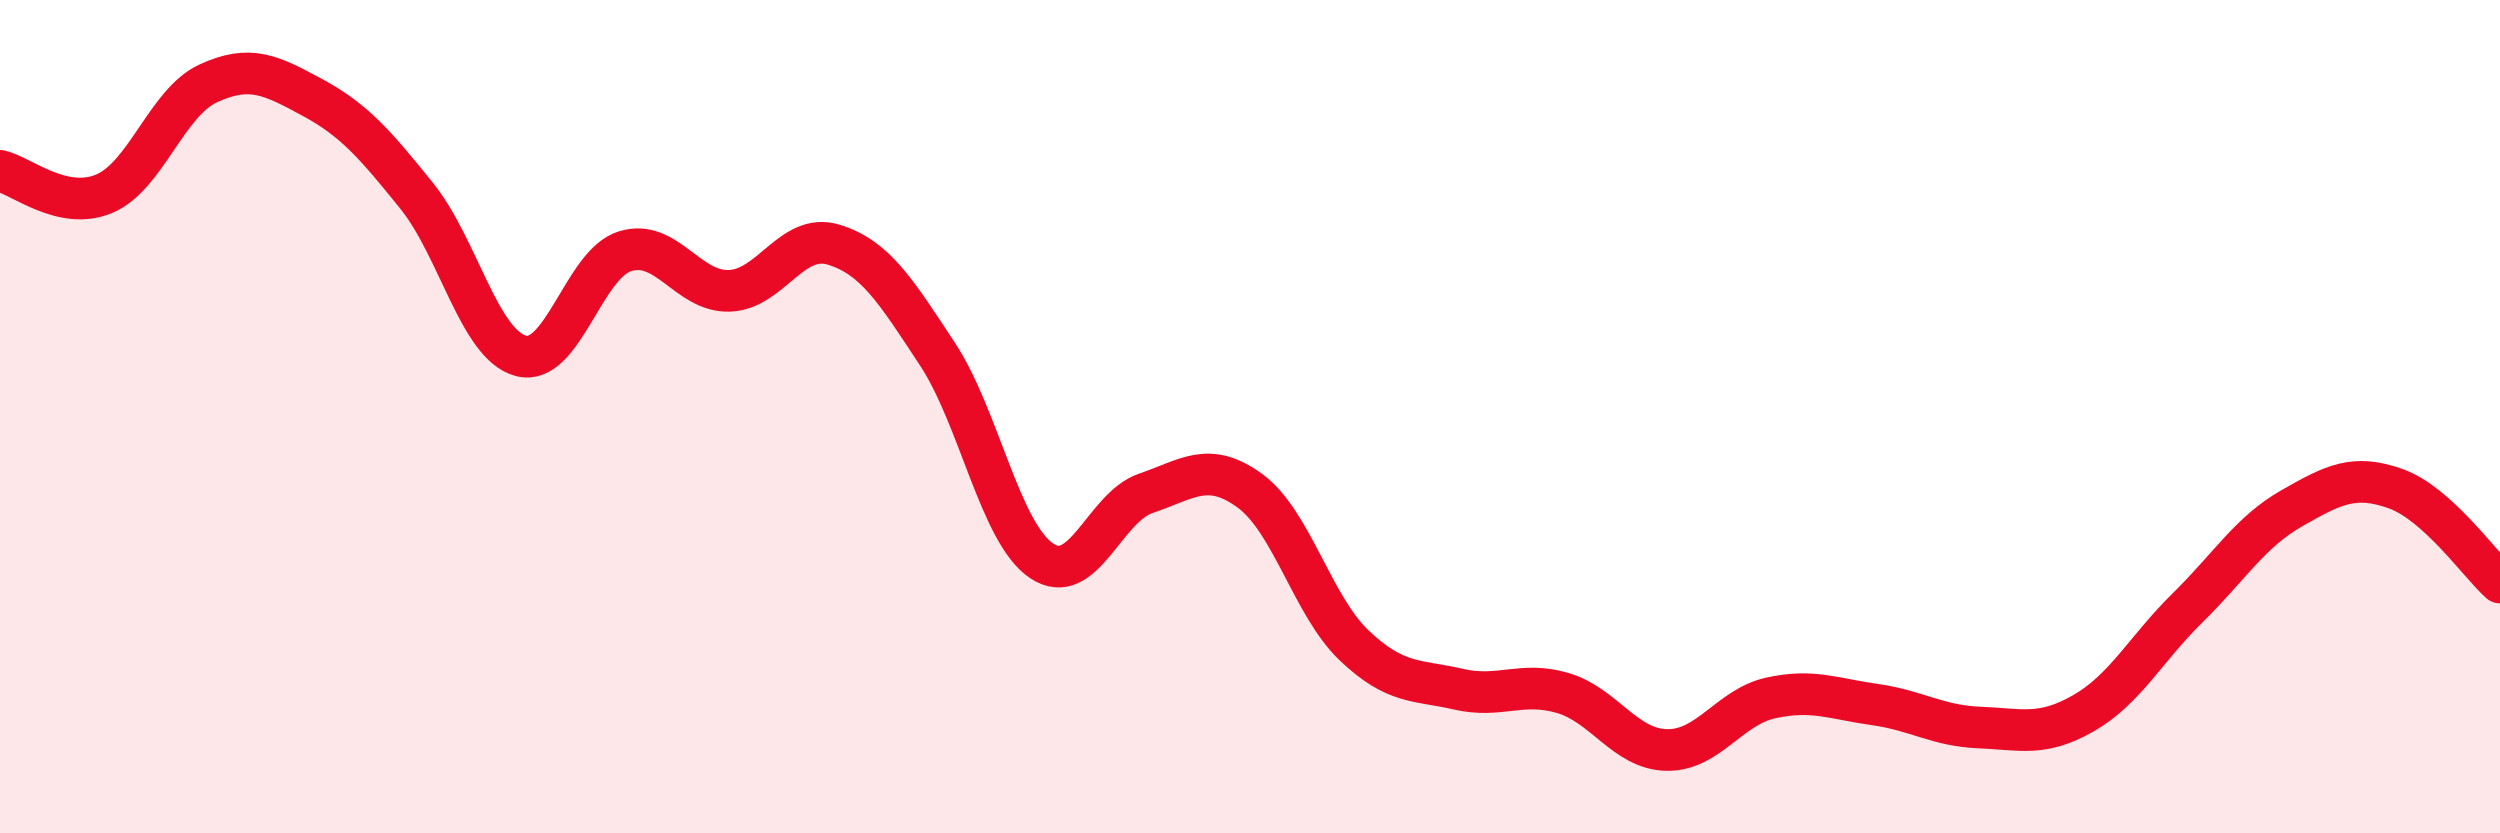 
    <svg width="60" height="20" viewBox="0 0 60 20" xmlns="http://www.w3.org/2000/svg">
      <path
        d="M 0,4.1 C 0.5,4.21 1.5,5.07 2.5,4.65 C 3.5,4.23 4,2.46 5,2 C 6,1.54 6.5,1.8 7.5,2.34 C 8.5,2.88 9,3.46 10,4.7 C 11,5.94 11.5,8.27 12.5,8.54 C 13.5,8.81 14,6.34 15,6.03 C 16,5.72 16.5,7.01 17.5,6.98 C 18.5,6.95 19,5.57 20,5.87 C 21,6.17 21.5,6.98 22.5,8.5 C 23.5,10.02 24,12.79 25,13.46 C 26,14.13 26.5,12.18 27.5,11.84 C 28.5,11.5 29,11.05 30,11.78 C 31,12.51 31.5,14.54 32.5,15.49 C 33.5,16.44 34,16.31 35,16.54 C 36,16.77 36.5,16.34 37.5,16.63 C 38.5,16.92 39,17.98 40,18 C 41,18.02 41.5,16.97 42.5,16.75 C 43.5,16.53 44,16.77 45,16.91 C 46,17.05 46.5,17.42 47.5,17.46 C 48.5,17.5 49,17.69 50,17.12 C 51,16.55 51.5,15.57 52.5,14.59 C 53.5,13.61 54,12.77 55,12.2 C 56,11.63 56.5,11.37 57.5,11.73 C 58.5,12.09 59.5,13.53 60,13.98L60 20L0 20Z"
        fill="#EB0A25"
        opacity="0.1"
        stroke-linecap="round"
        stroke-linejoin="round"
      />
      <path
        d="M 0,4.1 C 0.5,4.21 1.5,5.07 2.5,4.65 C 3.5,4.23 4,2.46 5,2 C 6,1.54 6.5,1.8 7.5,2.34 C 8.5,2.88 9,3.46 10,4.7 C 11,5.94 11.5,8.27 12.5,8.54 C 13.5,8.81 14,6.34 15,6.03 C 16,5.72 16.5,7.01 17.5,6.98 C 18.5,6.95 19,5.57 20,5.87 C 21,6.17 21.5,6.98 22.5,8.5 C 23.5,10.02 24,12.79 25,13.46 C 26,14.13 26.5,12.18 27.5,11.84 C 28.5,11.5 29,11.05 30,11.78 C 31,12.51 31.5,14.54 32.5,15.49 C 33.5,16.44 34,16.31 35,16.54 C 36,16.77 36.5,16.34 37.5,16.63 C 38.5,16.92 39,17.98 40,18 C 41,18.02 41.5,16.97 42.5,16.75 C 43.5,16.53 44,16.77 45,16.91 C 46,17.05 46.5,17.42 47.5,17.46 C 48.5,17.5 49,17.69 50,17.12 C 51,16.55 51.5,15.57 52.5,14.59 C 53.5,13.61 54,12.77 55,12.2 C 56,11.63 56.5,11.37 57.5,11.73 C 58.5,12.09 59.5,13.53 60,13.98"
        stroke="#EB0A25"
        stroke-width="1"
        fill="none"
        stroke-linecap="round"
        stroke-linejoin="round"
      />
    </svg>
  